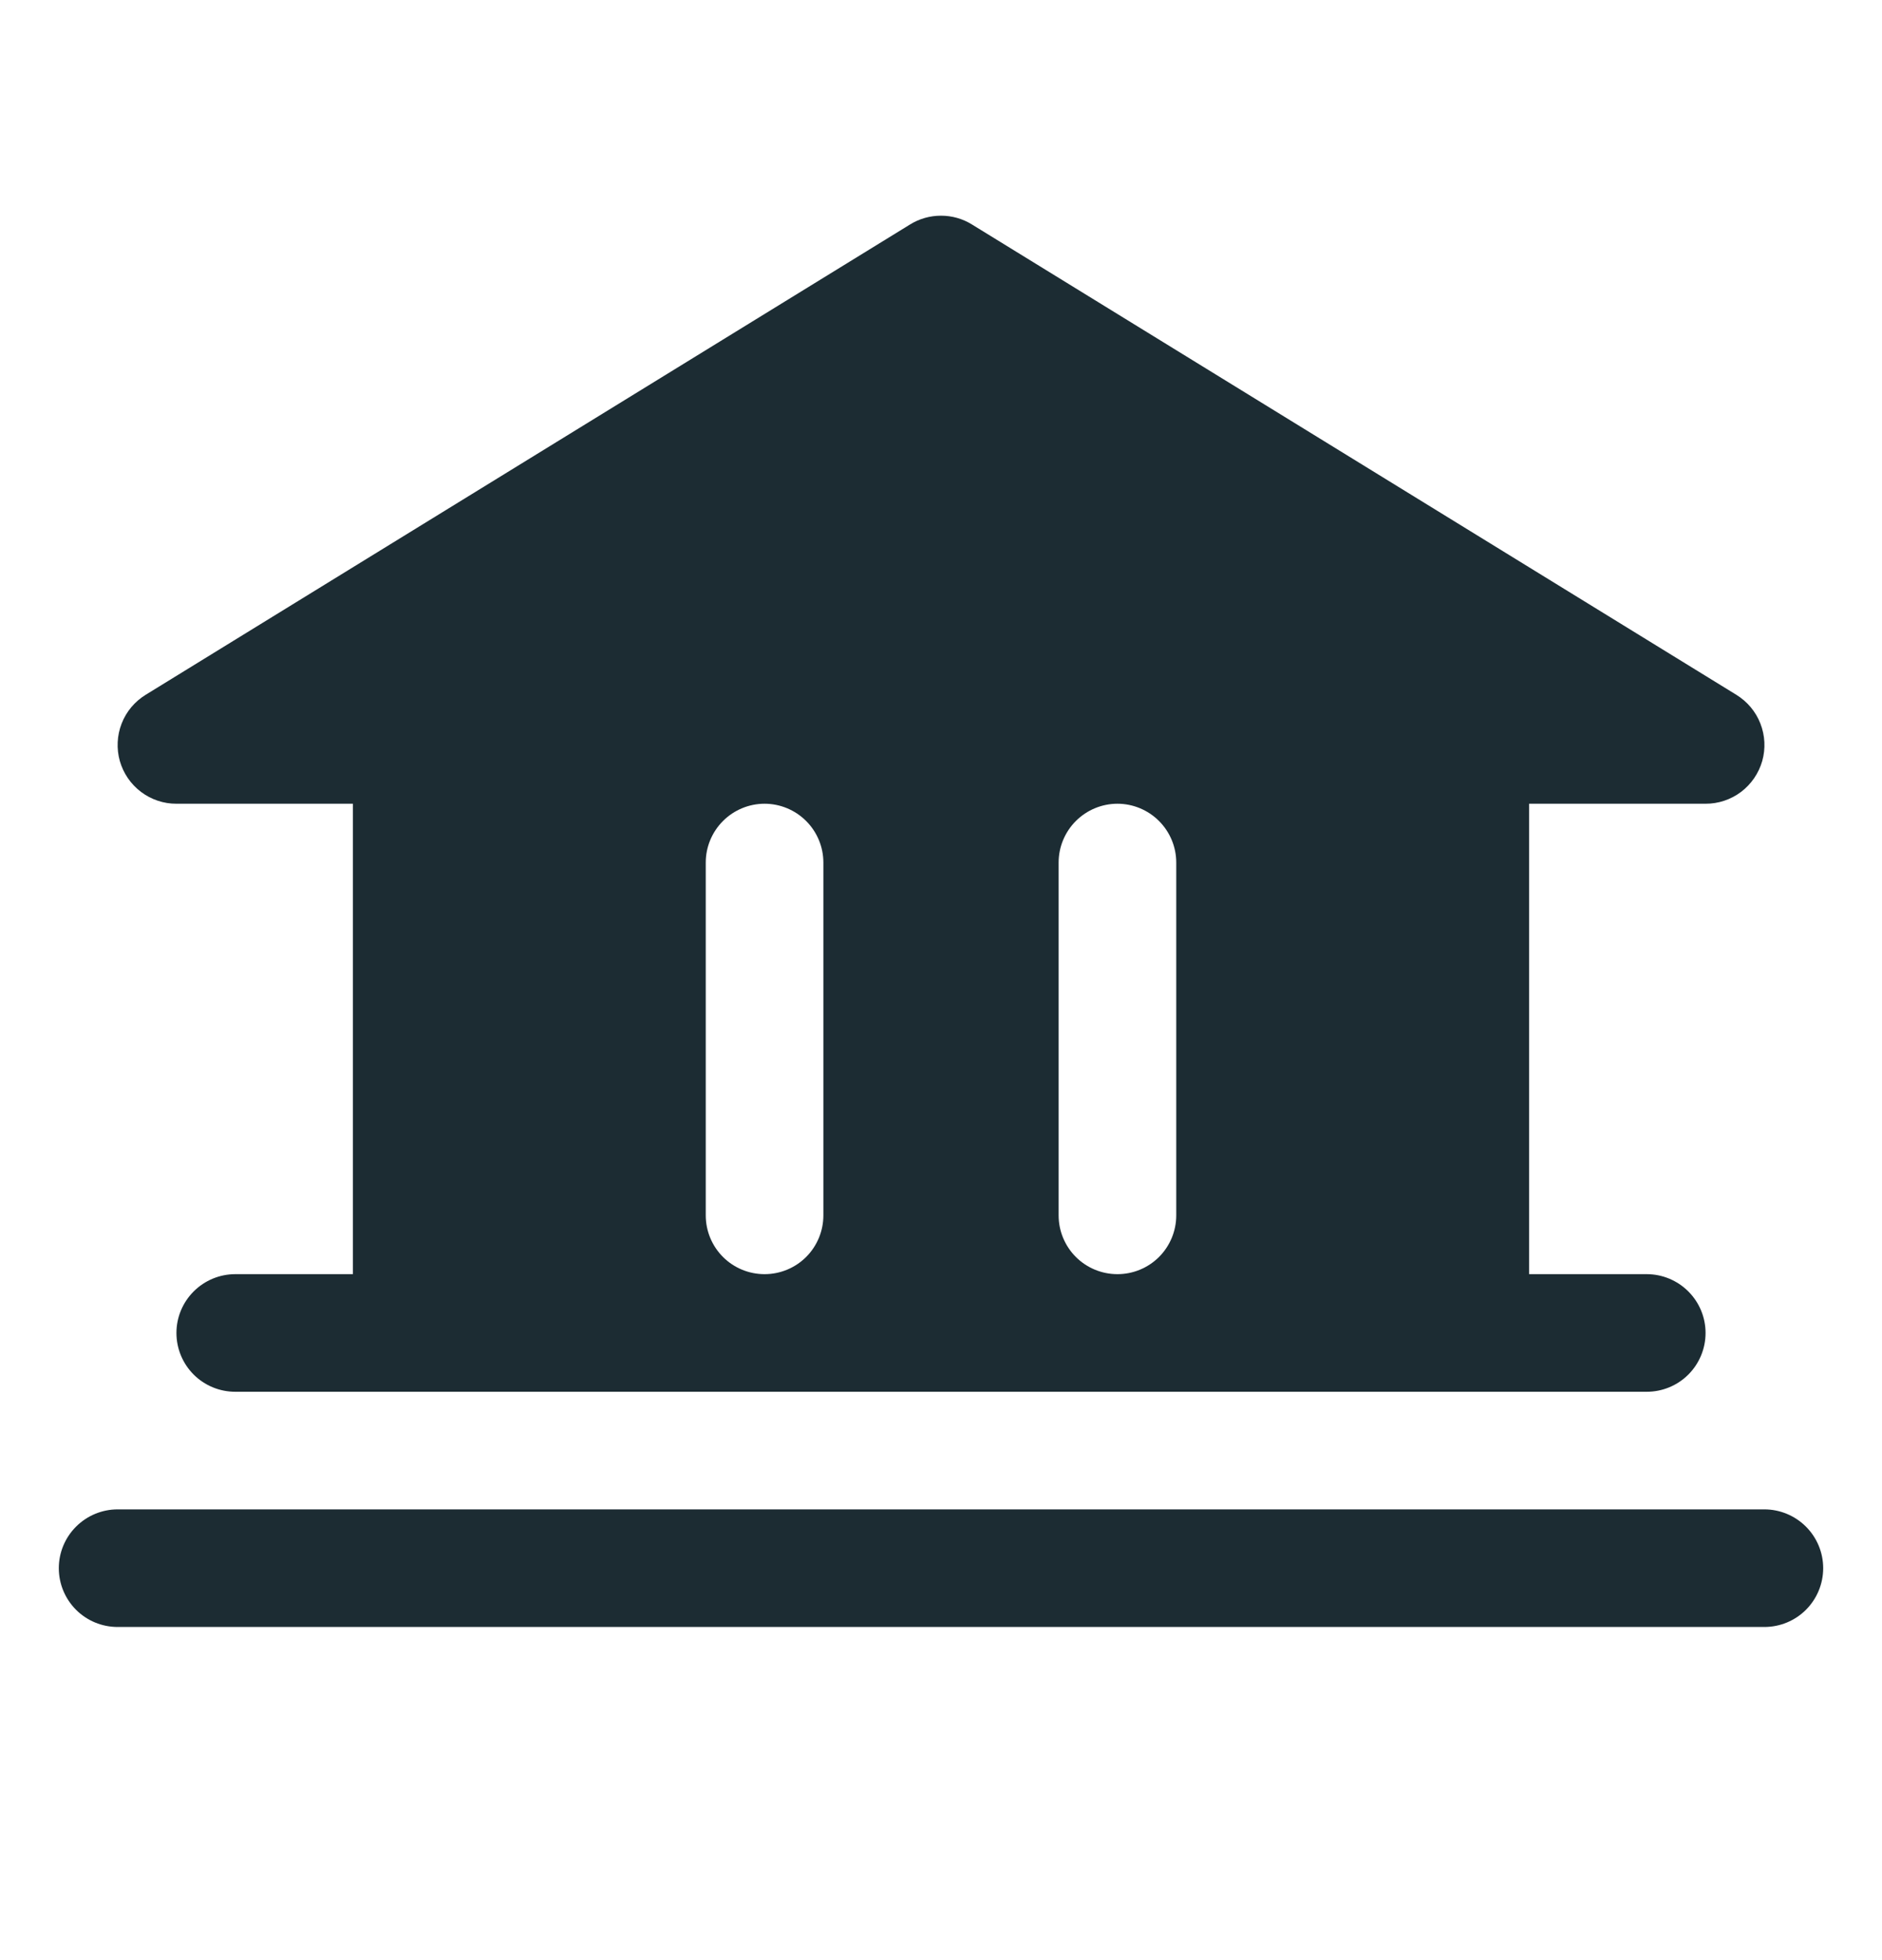 <svg width="24" height="25" viewBox="0 0 24 25" fill="none" xmlns="http://www.w3.org/2000/svg">
<g clip-path="url(#clip0_2577_2898)">
<path d="M23.25 20.001C23.25 20.2 23.171 20.391 23.03 20.532C22.89 20.672 22.699 20.751 22.5 20.751H1.5C1.301 20.751 1.11 20.672 0.97 20.532C0.829 20.391 0.75 20.2 0.75 20.001C0.75 19.802 0.829 19.612 0.97 19.471C1.11 19.331 1.301 19.251 1.5 19.251H22.5C22.699 19.251 22.89 19.331 23.03 19.471C23.171 19.612 23.25 19.802 23.25 20.001ZM1.528 9.706C1.484 9.549 1.492 9.381 1.551 9.229C1.61 9.076 1.718 8.948 1.857 8.862L11.607 2.862C11.725 2.789 11.861 2.751 12 2.751C12.139 2.751 12.275 2.789 12.393 2.862L22.143 8.862C22.282 8.948 22.39 9.076 22.449 9.228C22.509 9.381 22.517 9.548 22.473 9.705C22.428 9.863 22.333 10.001 22.203 10.1C22.073 10.198 21.913 10.252 21.75 10.251H19.5V16.251H21C21.199 16.251 21.39 16.331 21.53 16.471C21.671 16.612 21.75 16.802 21.75 17.001C21.75 17.2 21.671 17.391 21.53 17.532C21.39 17.672 21.199 17.751 21 17.751H3C2.801 17.751 2.61 17.672 2.47 17.532C2.329 17.391 2.25 17.2 2.25 17.001C2.25 16.802 2.329 16.612 2.47 16.471C2.61 16.331 2.801 16.251 3 16.251H4.5V10.251H2.25C2.087 10.252 1.928 10.198 1.798 10.1C1.667 10.001 1.573 9.863 1.528 9.706ZM13.5 15.501C13.5 15.7 13.579 15.891 13.72 16.032C13.86 16.172 14.051 16.251 14.25 16.251C14.449 16.251 14.64 16.172 14.78 16.032C14.921 15.891 15 15.7 15 15.501V11.001C15 10.803 14.921 10.612 14.78 10.471C14.64 10.331 14.449 10.251 14.25 10.251C14.051 10.251 13.86 10.331 13.72 10.471C13.579 10.612 13.5 10.803 13.5 11.001V15.501ZM9 15.501C9 15.7 9.079 15.891 9.22 16.032C9.36 16.172 9.551 16.251 9.75 16.251C9.949 16.251 10.14 16.172 10.28 16.032C10.421 15.891 10.5 15.7 10.5 15.501V11.001C10.5 10.803 10.421 10.612 10.28 10.471C10.14 10.331 9.949 10.251 9.75 10.251C9.551 10.251 9.36 10.331 9.22 10.471C9.079 10.612 9 10.803 9 11.001V15.501Z" fill="#1C2C33"/>
</g>
<defs>
<clipPath id="clip0_2577_2898">
<rect width="24" height="24" fill="white" transform="translate(0 0.501)"/>
</clipPath>
</defs>
</svg>
